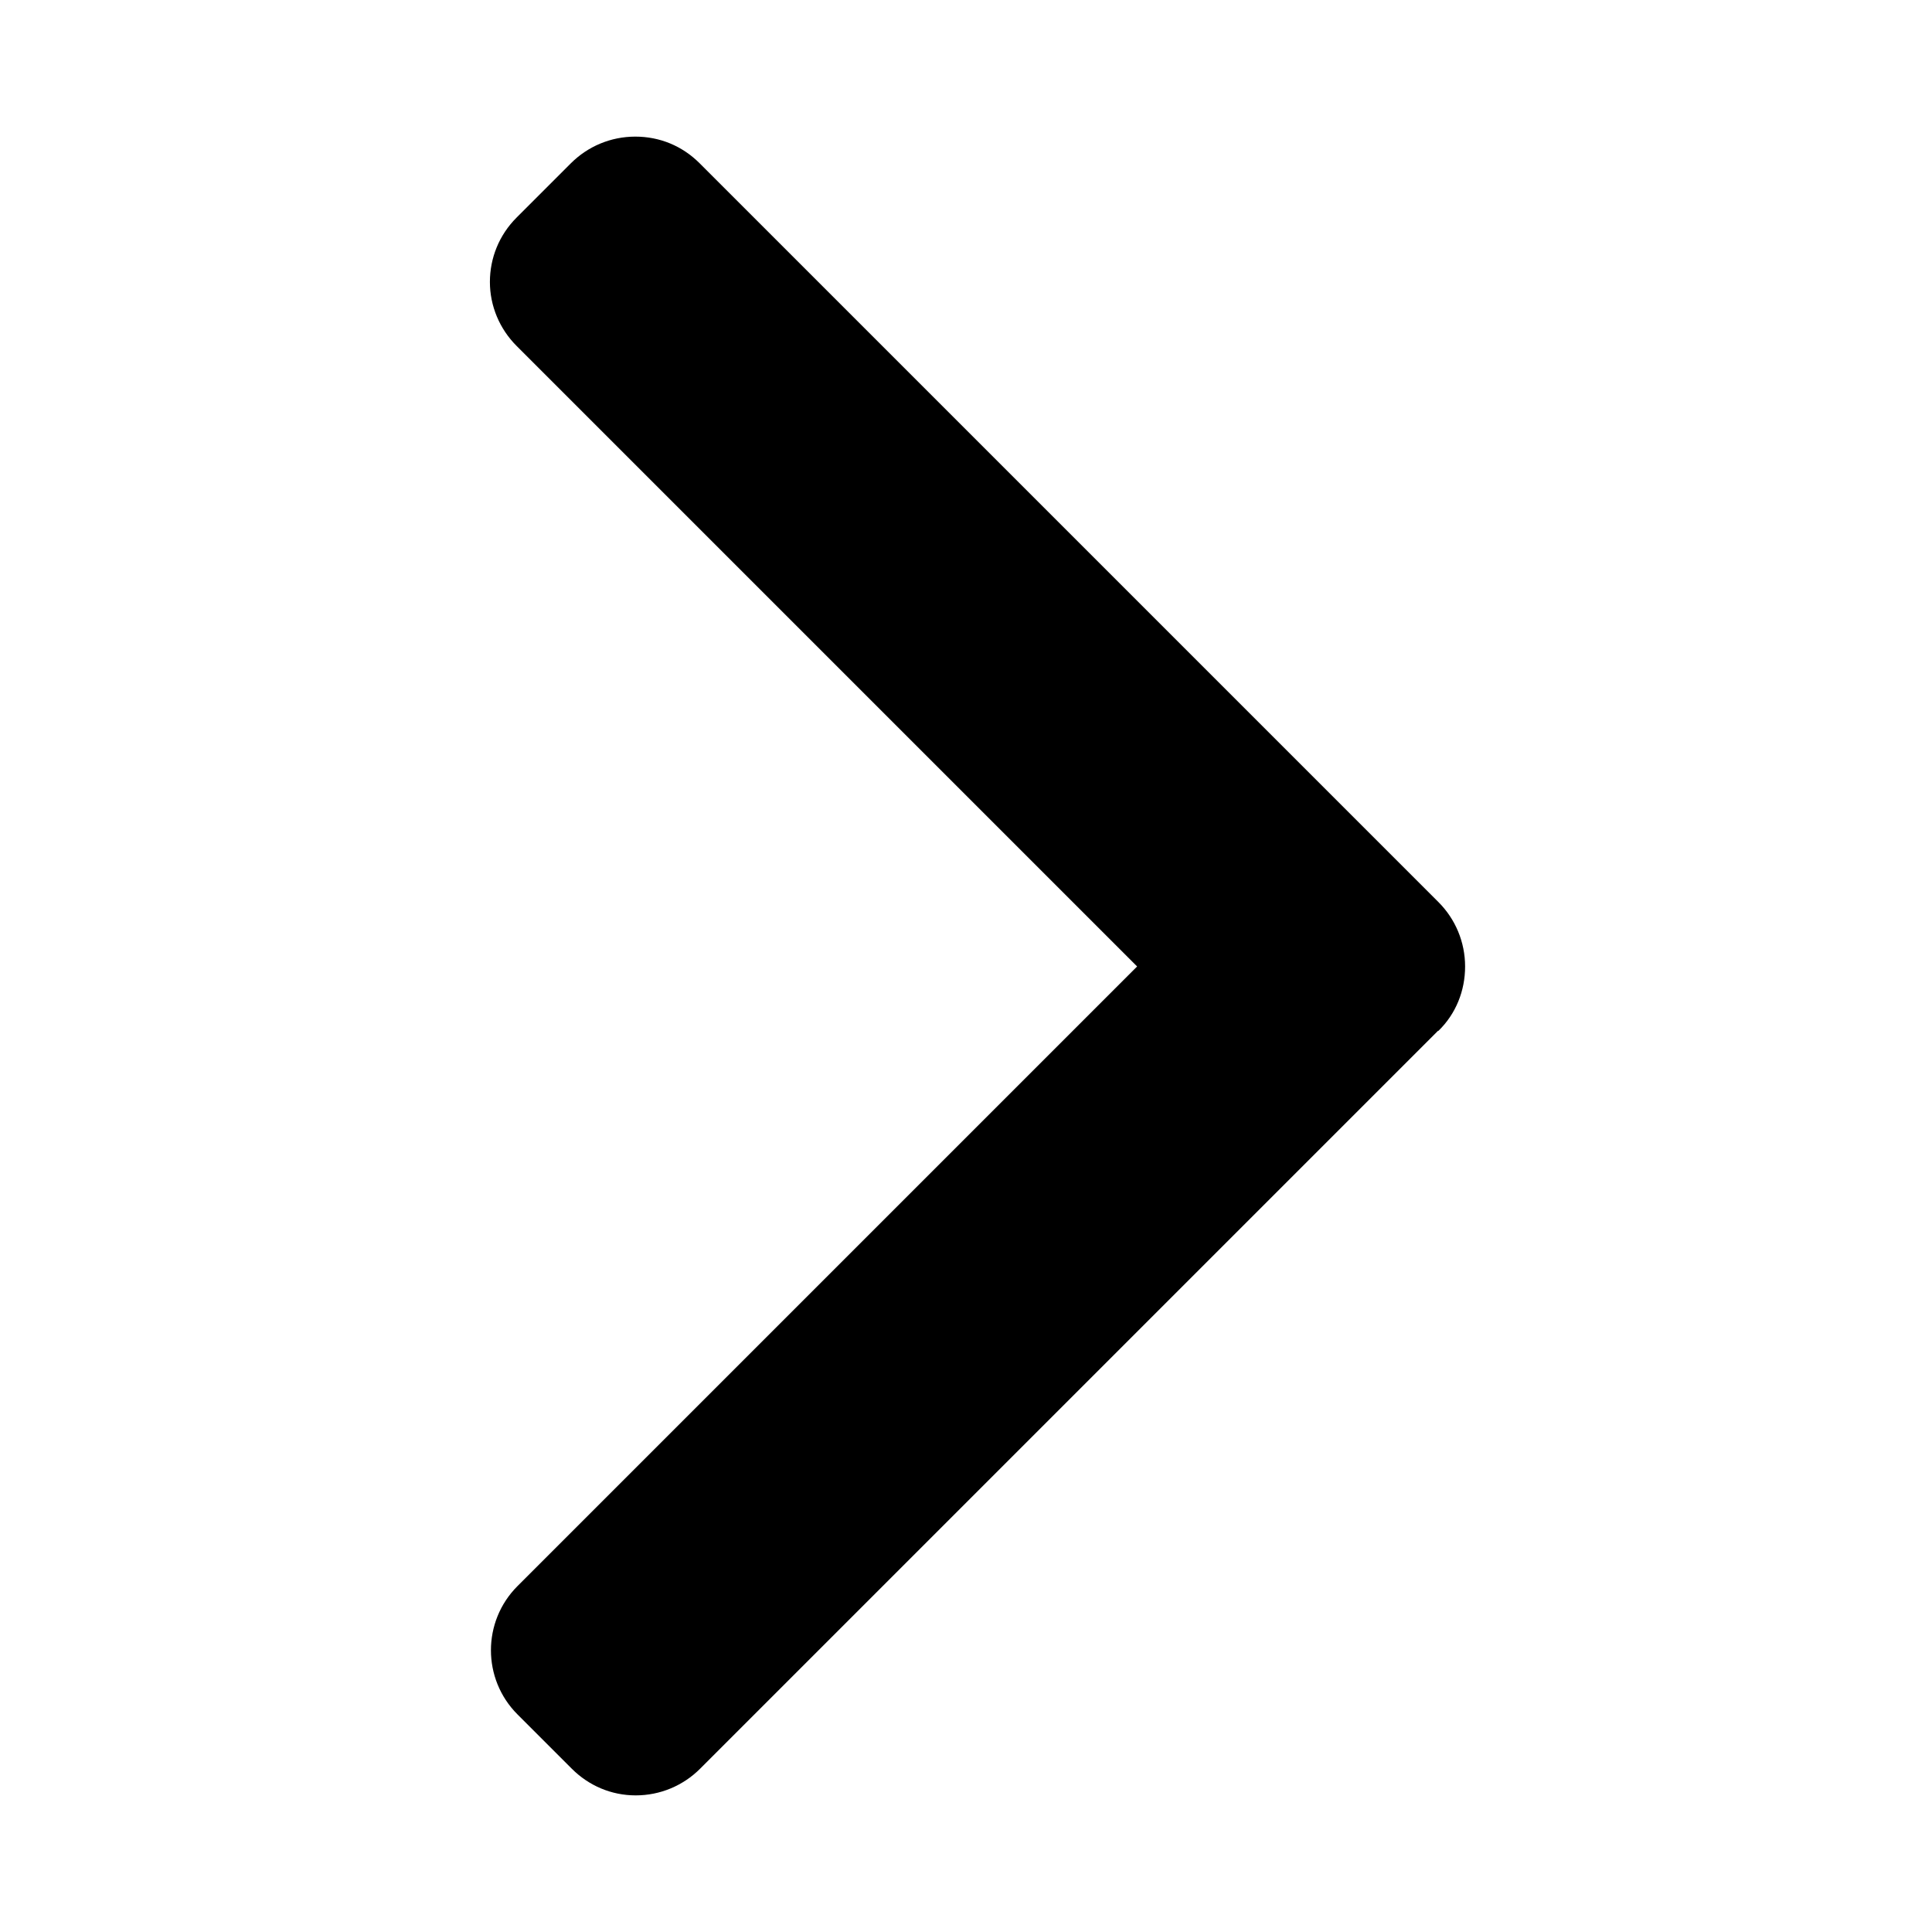 <?xml version="1.0" encoding="UTF-8"?>
<svg id="Layer_1" data-name="Layer 1" xmlns="http://www.w3.org/2000/svg" version="1.1" viewBox="0 0 42 42">
  <defs>
    <style>
      .cls-1 {
        fill: #000;
        fill-rule: evenodd;
        stroke-width: 0px;
      }
    </style>
  </defs>
  <path class="cls-1" d="M31.26,22.41l-16.04,16.04c-.37.37-.87.58-1.4.58s-1.02-.21-1.39-.58l-1.18-1.18c-.77-.77-.77-2.02,0-2.79l13.47-13.47L11.23,7.52c-.37-.37-.58-.87-.58-1.39s.2-1.02.58-1.4l1.18-1.18c.37-.37.87-.58,1.4-.58s1.02.2,1.4.58l16.06,16.06c.37.37.58.87.58,1.4,0,.53-.2,1.03-.58,1.4Z"/>
</svg>